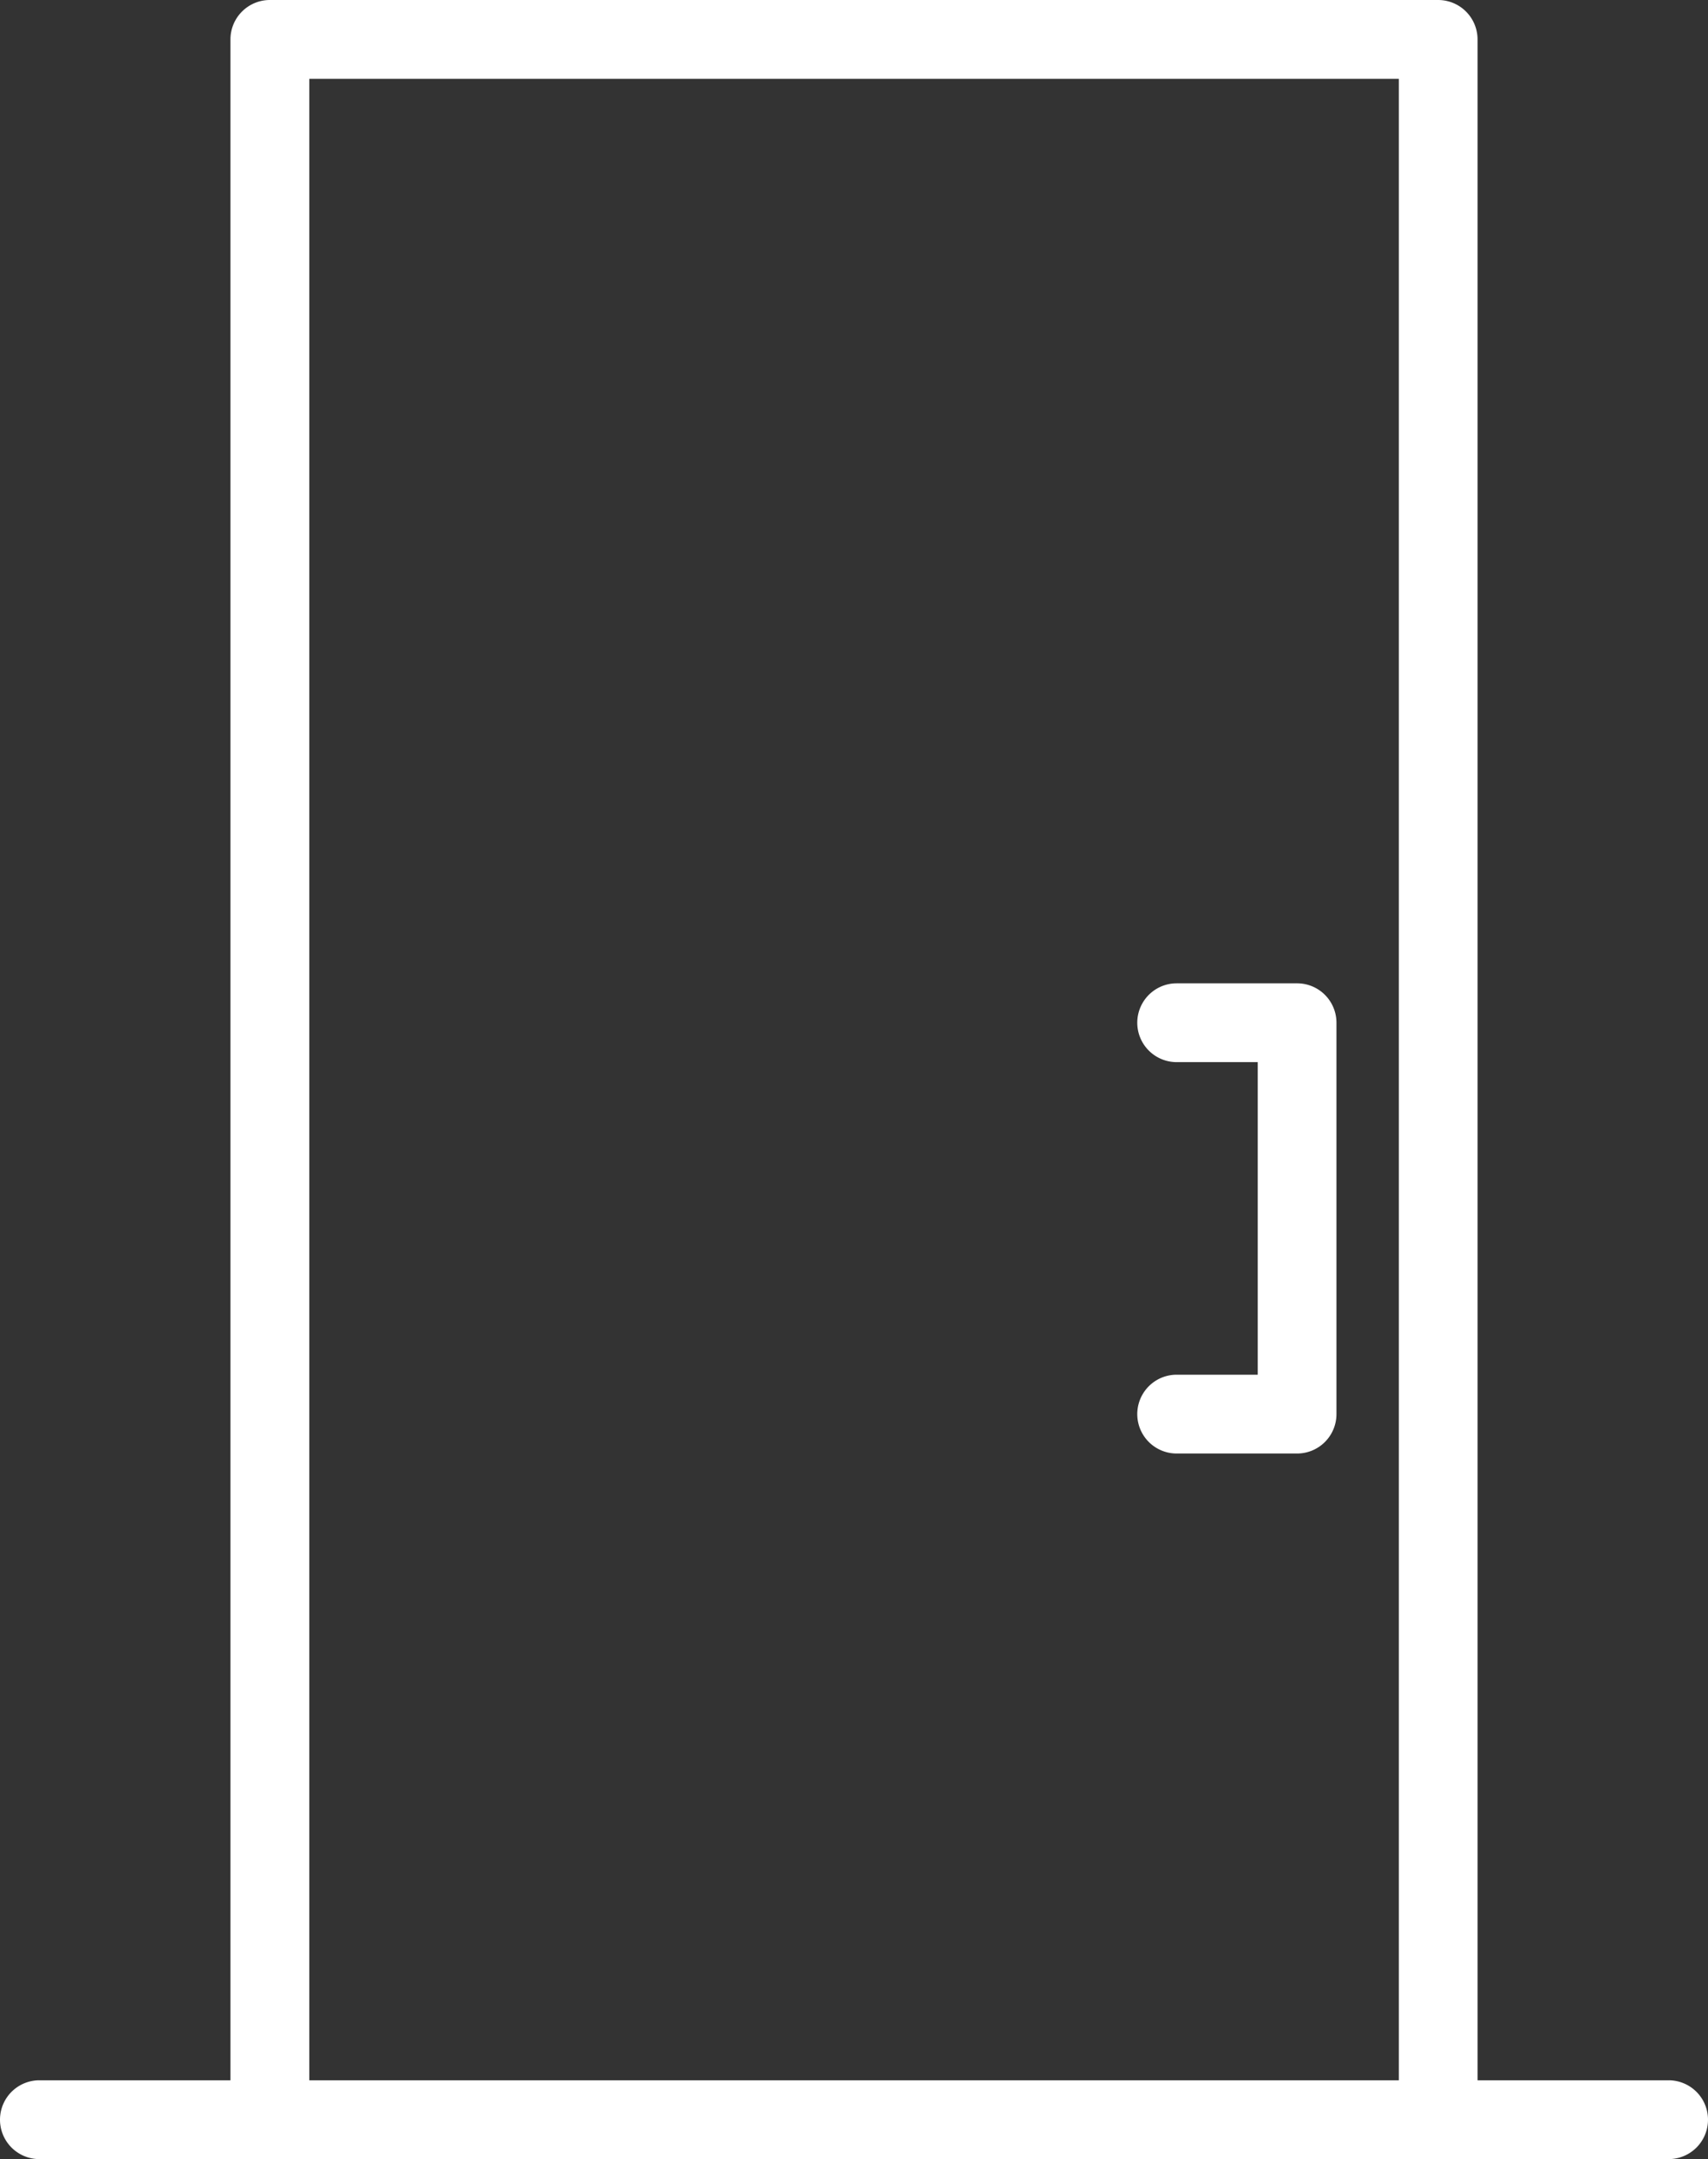 <svg xmlns="http://www.w3.org/2000/svg" width="76.397" height="96.54" viewBox="0 0 76.397 96.54">
  <rect x="0" y="0" width="76.397" height="96.54" fill="#333333" stroke="none"/>
  <g id="Gruppe_49" data-name="Gruppe 49" transform="translate(-511.221 -367.155)">
    <path id="Pfad_4667" data-name="Pfad 4667" d="M585.856,460.171H577.31V368.917a1.763,1.763,0,0,0-1.762-1.762H523.291a1.763,1.763,0,0,0-1.762,1.762v91.254h-8.546a1.762,1.762,0,0,0,0,3.524h72.873a1.762,1.762,0,1,0,0-3.524Zm-60.8,0V370.679h48.733v89.492Z" fill="#fff"/>
    <path id="Pfad_4668" data-name="Pfad 4668" d="M547.239,392.108h-5.386a1.762,1.762,0,0,0,0,3.524h3.625v13.976h-3.625a1.762,1.762,0,0,0,0,3.524h5.386A1.761,1.761,0,0,0,549,411.37v-17.5A1.761,1.761,0,0,0,547.239,392.108Z" transform="translate(21.999 19.014)" fill="#fff"/>
  </g>
</svg>
